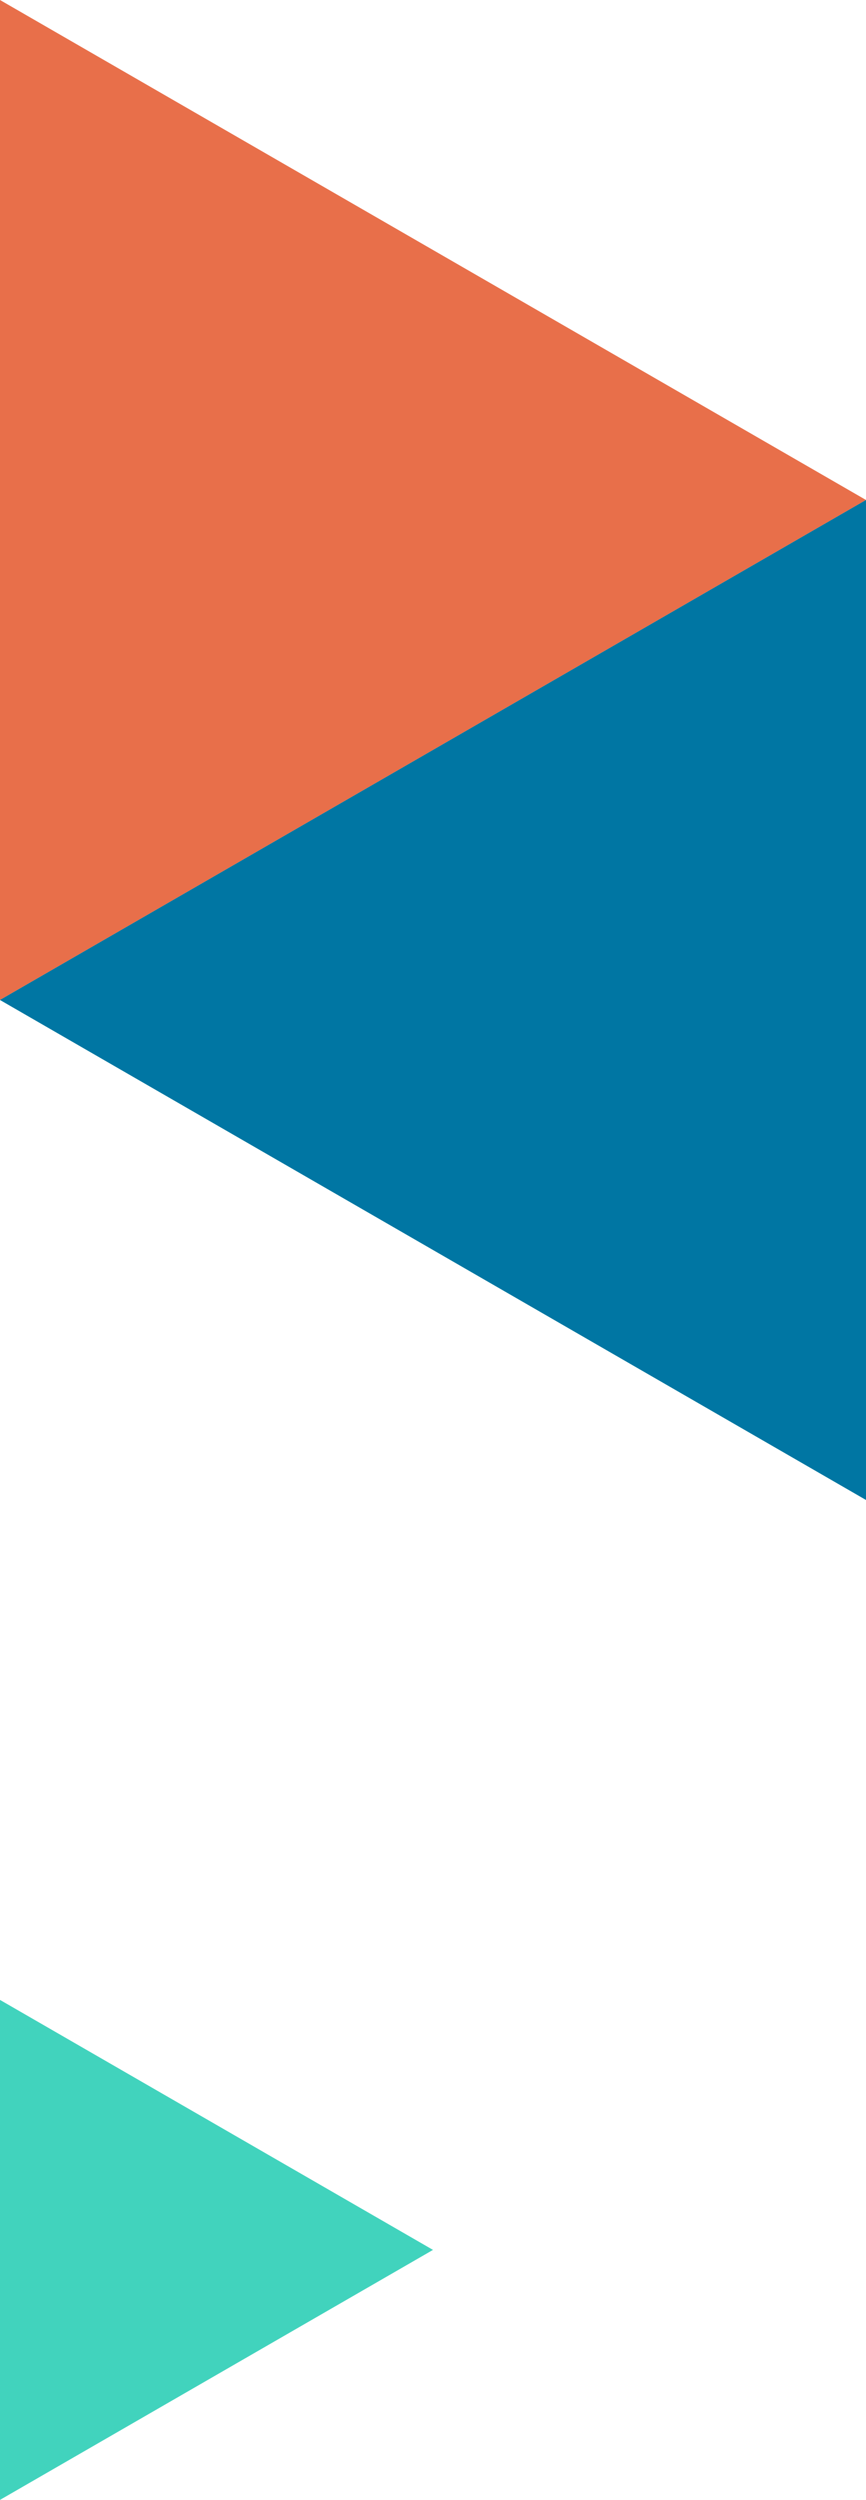 <?xml version="1.0" encoding="UTF-8"?>
<svg id="Layer_1" data-name="Layer 1" xmlns="http://www.w3.org/2000/svg" width="138.568" height="400" viewBox="0 0 138.568 400">
  <defs>
    <style>
      .cls-1 {
        fill: #0076a3;
      }

      .cls-2 {
        fill: #e86f4a;
      }

      .cls-3 {
        fill: #41d3bd;
      }

      .cls-4 {
        fill: #59c3b4;
      }
    </style>
  </defs>
  <g id="Group_3810" data-name="Group 3810">
    <path id="Path_5899" data-name="Path 5899" class="cls-4" d="m0,160.001l138.566,80V80.001L0,160.001Z"/>
    <path id="Path_5900" data-name="Path 5900" class="cls-2" d="m138.565,80L0,0v160l138.565-80Z"/>
    <path id="Path_5901" data-name="Path 5901" class="cls-1" d="m138.565,80.001L0,160.001l138.566,80-.001-160Z"/>
    <path id="Path_5903" data-name="Path 5903" class="cls-3" d="m69.282,360L0,320v80l69.282-40Z"/>
  </g>
</svg>